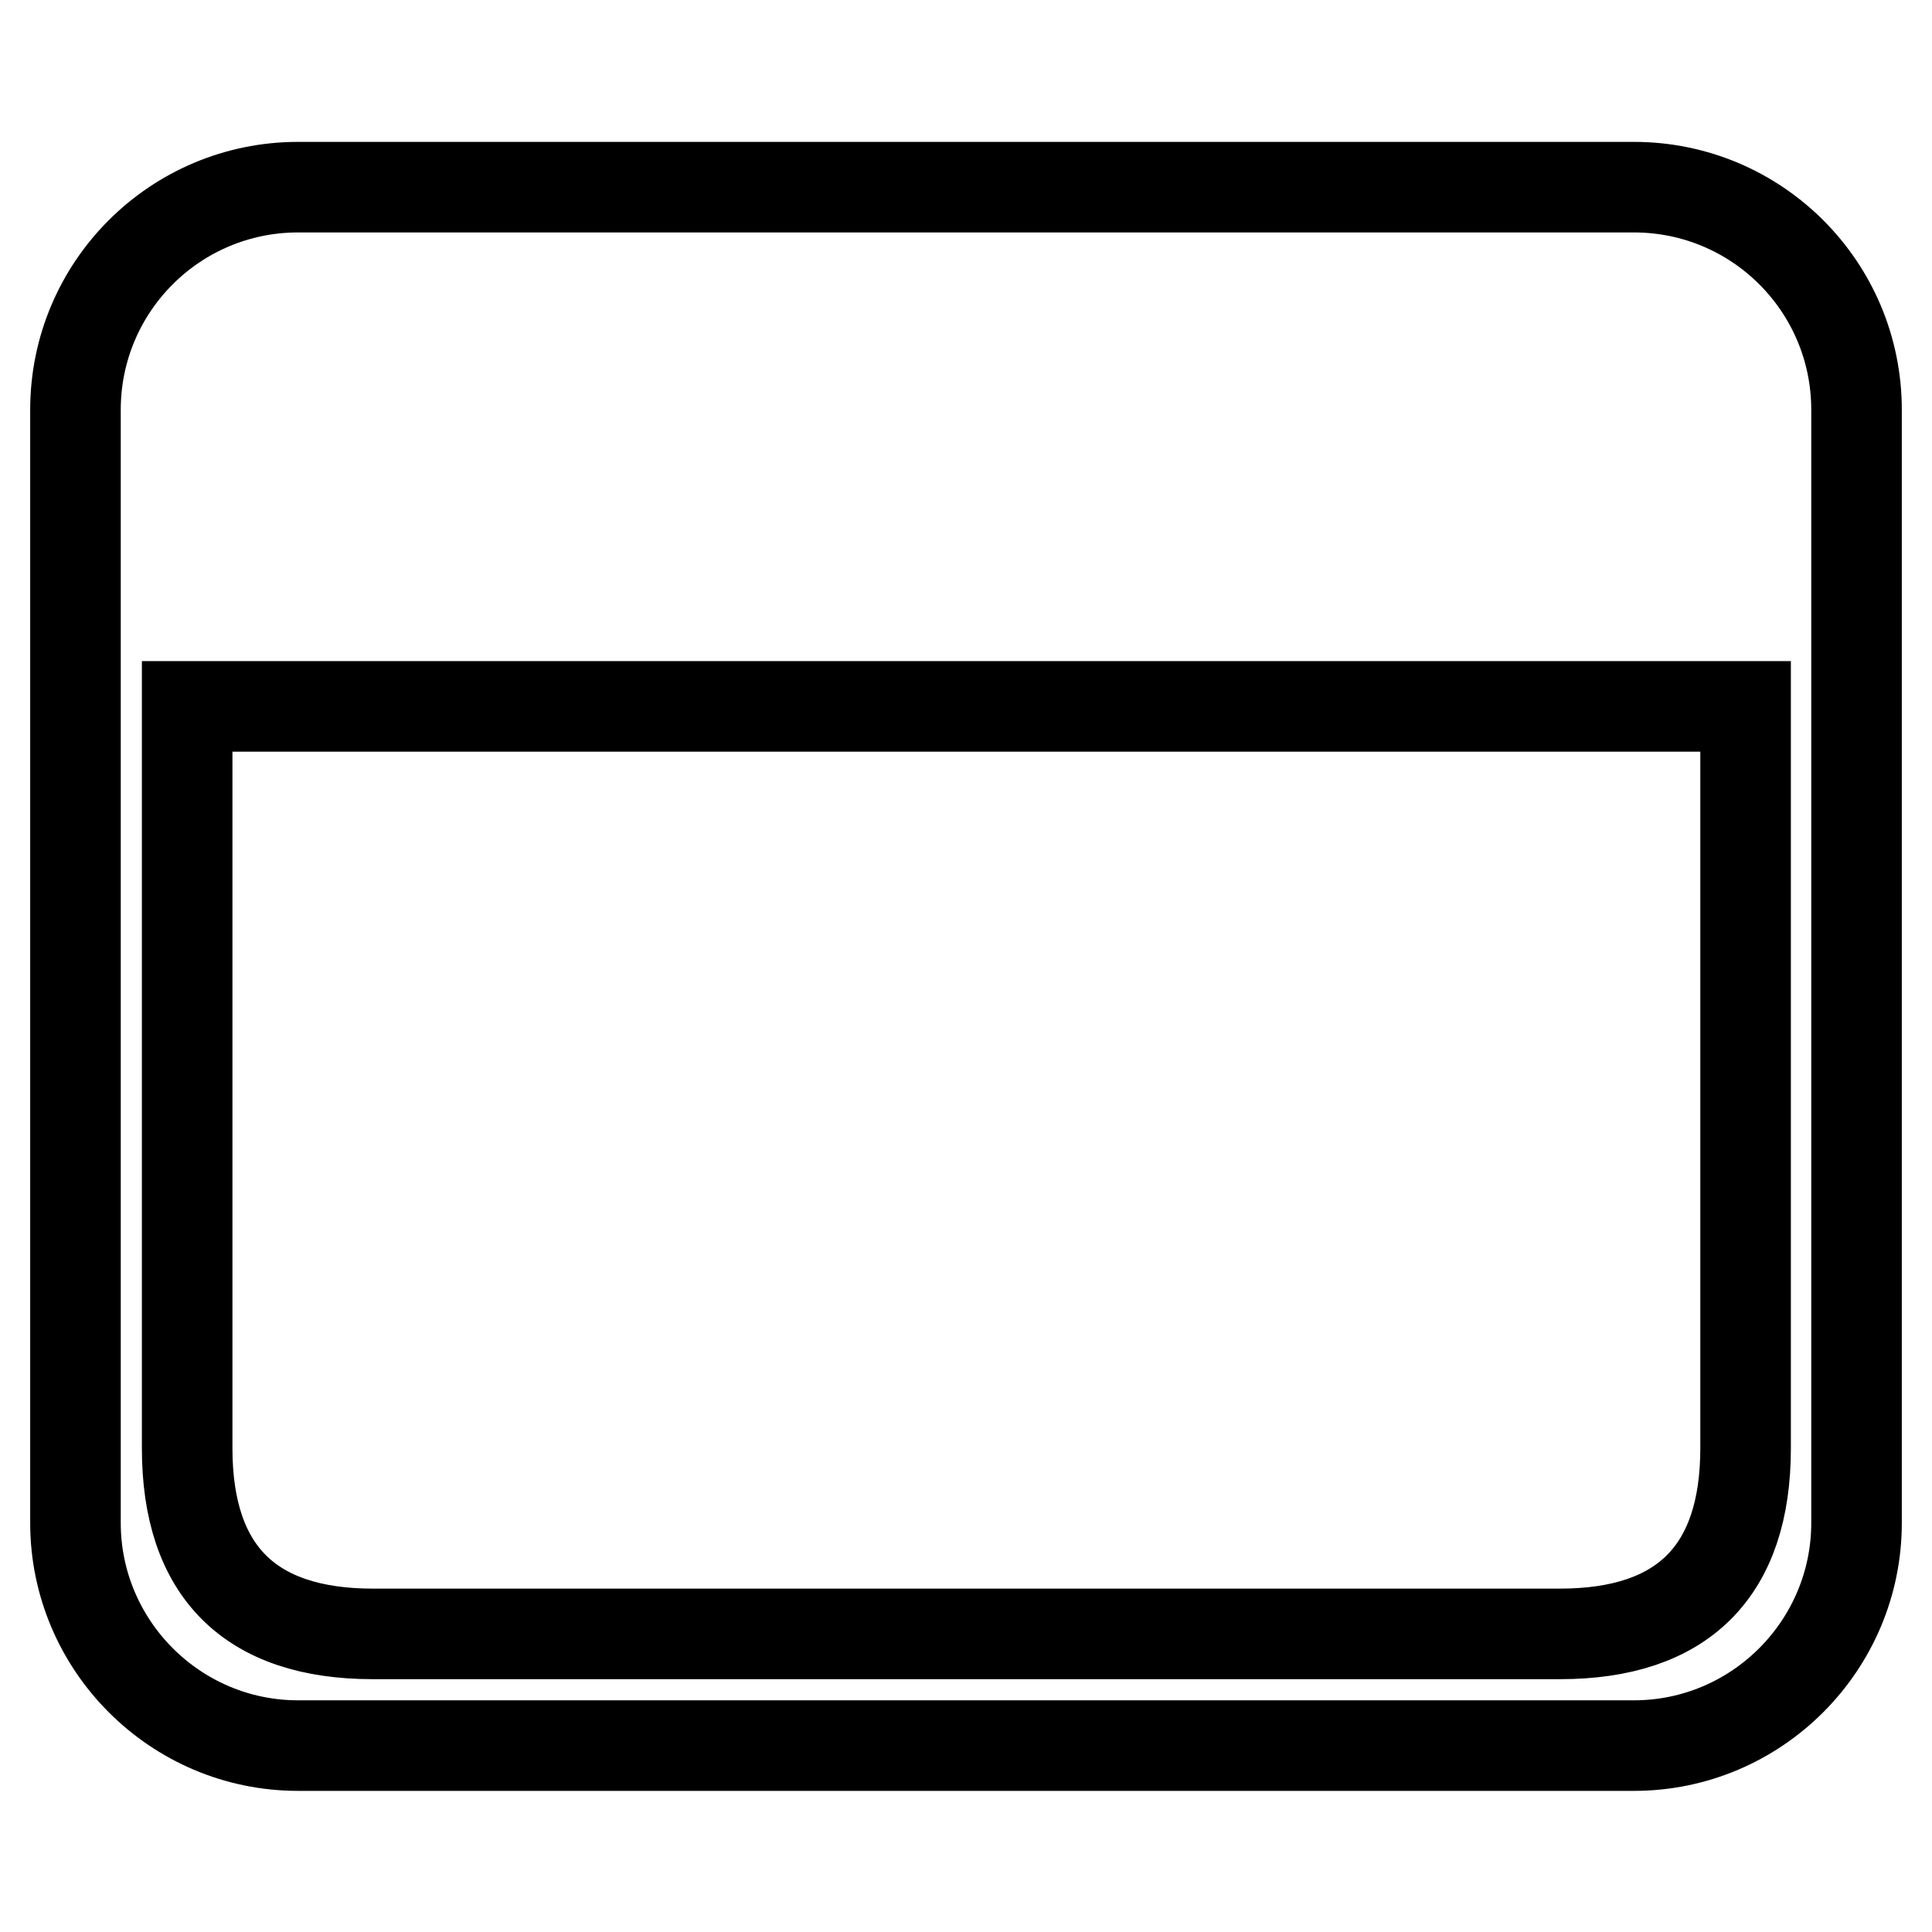 <?xml version="1.0" encoding="utf-8"?>
<!-- Svg Vector Icons : http://www.onlinewebfonts.com/icon -->
<!DOCTYPE svg PUBLIC "-//W3C//DTD SVG 1.1//EN" "http://www.w3.org/Graphics/SVG/1.1/DTD/svg11.dtd">
<svg version="1.1" xmlns="http://www.w3.org/2000/svg" xmlns:xlink="http://www.w3.org/1999/xlink" x="0px" y="0px" viewBox="0 0 256 256" enable-background="new 0 0 256 256" xml:space="preserve">
<g> <path stroke-width="12" fill-opacity="0" stroke="#000000"  d="M216.5,231.3h-177C23.2,231.3,10,218,10,201.8V54.3C10,38,23.2,24.8,39.5,24.8h177 c16.3,0,29.5,13.2,29.5,29.5v147.5C246,218,232.8,231.3,216.5,231.3z M24.8,93.6L24.8,93.6v98.3c0,16.3,8.3,24.6,24.6,24.6h157.3 c16.3,0,24.6-8.3,24.6-24.6V93.6H24.8L24.8,93.6z"/></g>
</svg>